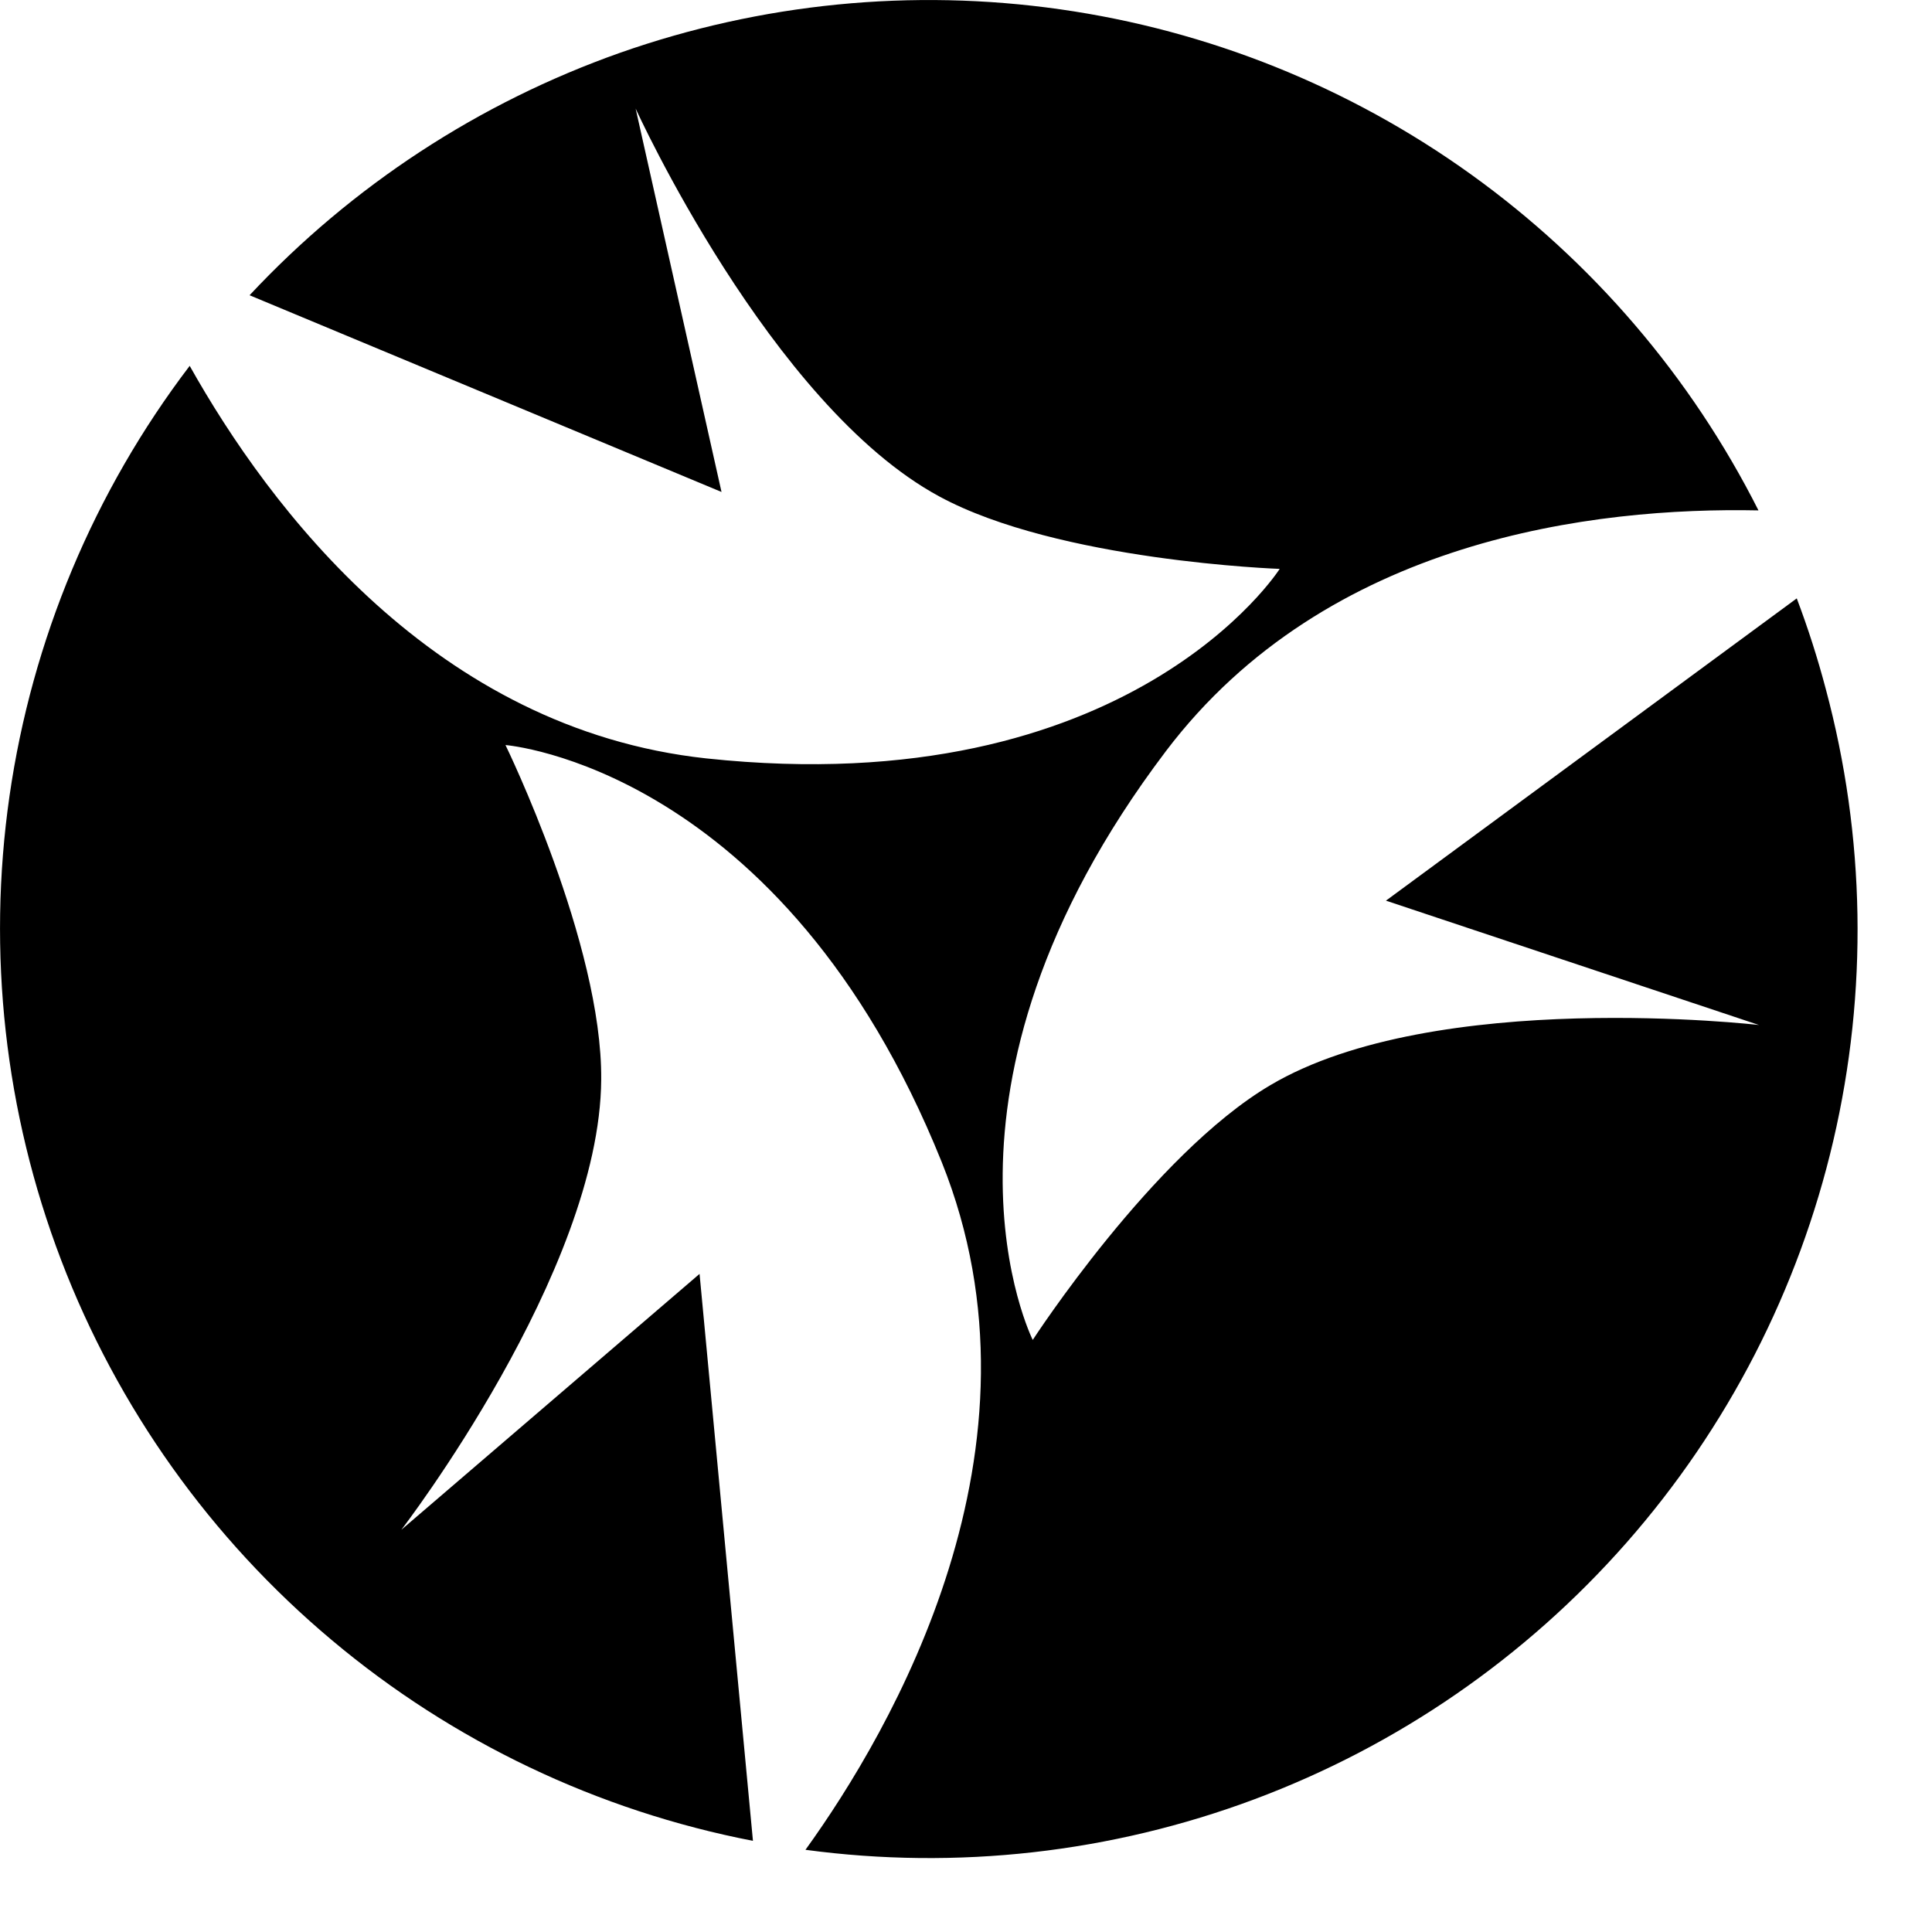 <svg width="11" height="11" viewBox="0 0 11 11" fill="none" xmlns="http://www.w3.org/2000/svg">
<path d="M10.23 3.407L7.891 5.128L10.015 5.836C10.015 5.836 8.171 5.622 7.232 6.179C6.565 6.573 5.88 7.629 5.88 7.629C5.88 7.629 5.171 6.215 6.638 4.277C7.556 3.065 9.081 2.887 10.012 2.906C9.628 2.145 9.066 1.489 8.374 0.992C7.682 0.495 6.88 0.173 6.036 0.053C5.193 -0.067 4.333 0.018 3.529 0.301C2.726 0.585 2.003 1.058 1.421 1.681L4.108 2.801L3.619 0.618C3.619 0.618 4.386 2.306 5.347 2.826C6.026 3.195 7.286 3.239 7.286 3.239C7.286 3.239 6.436 4.576 4.021 4.318C2.478 4.151 1.533 2.89 1.08 2.083C0.535 2.799 0.182 3.643 0.054 4.533C-0.074 5.424 0.027 6.333 0.348 7.174C0.669 8.015 1.2 8.76 1.889 9.338C2.578 9.917 3.404 10.31 4.287 10.481L3.983 7.253L2.285 8.71C2.285 8.71 3.416 7.241 3.423 6.147C3.43 5.373 2.878 4.242 2.878 4.242C2.878 4.242 4.456 4.365 5.362 6.617C6.015 8.245 5.075 9.854 4.586 10.532C5.449 10.648 6.327 10.549 7.143 10.244C7.959 9.939 8.686 9.437 9.261 8.783C9.836 8.129 10.24 7.343 10.438 6.495C10.636 5.647 10.621 4.763 10.395 3.922C10.349 3.748 10.294 3.576 10.23 3.407Z" fill="black"/>
</svg>
